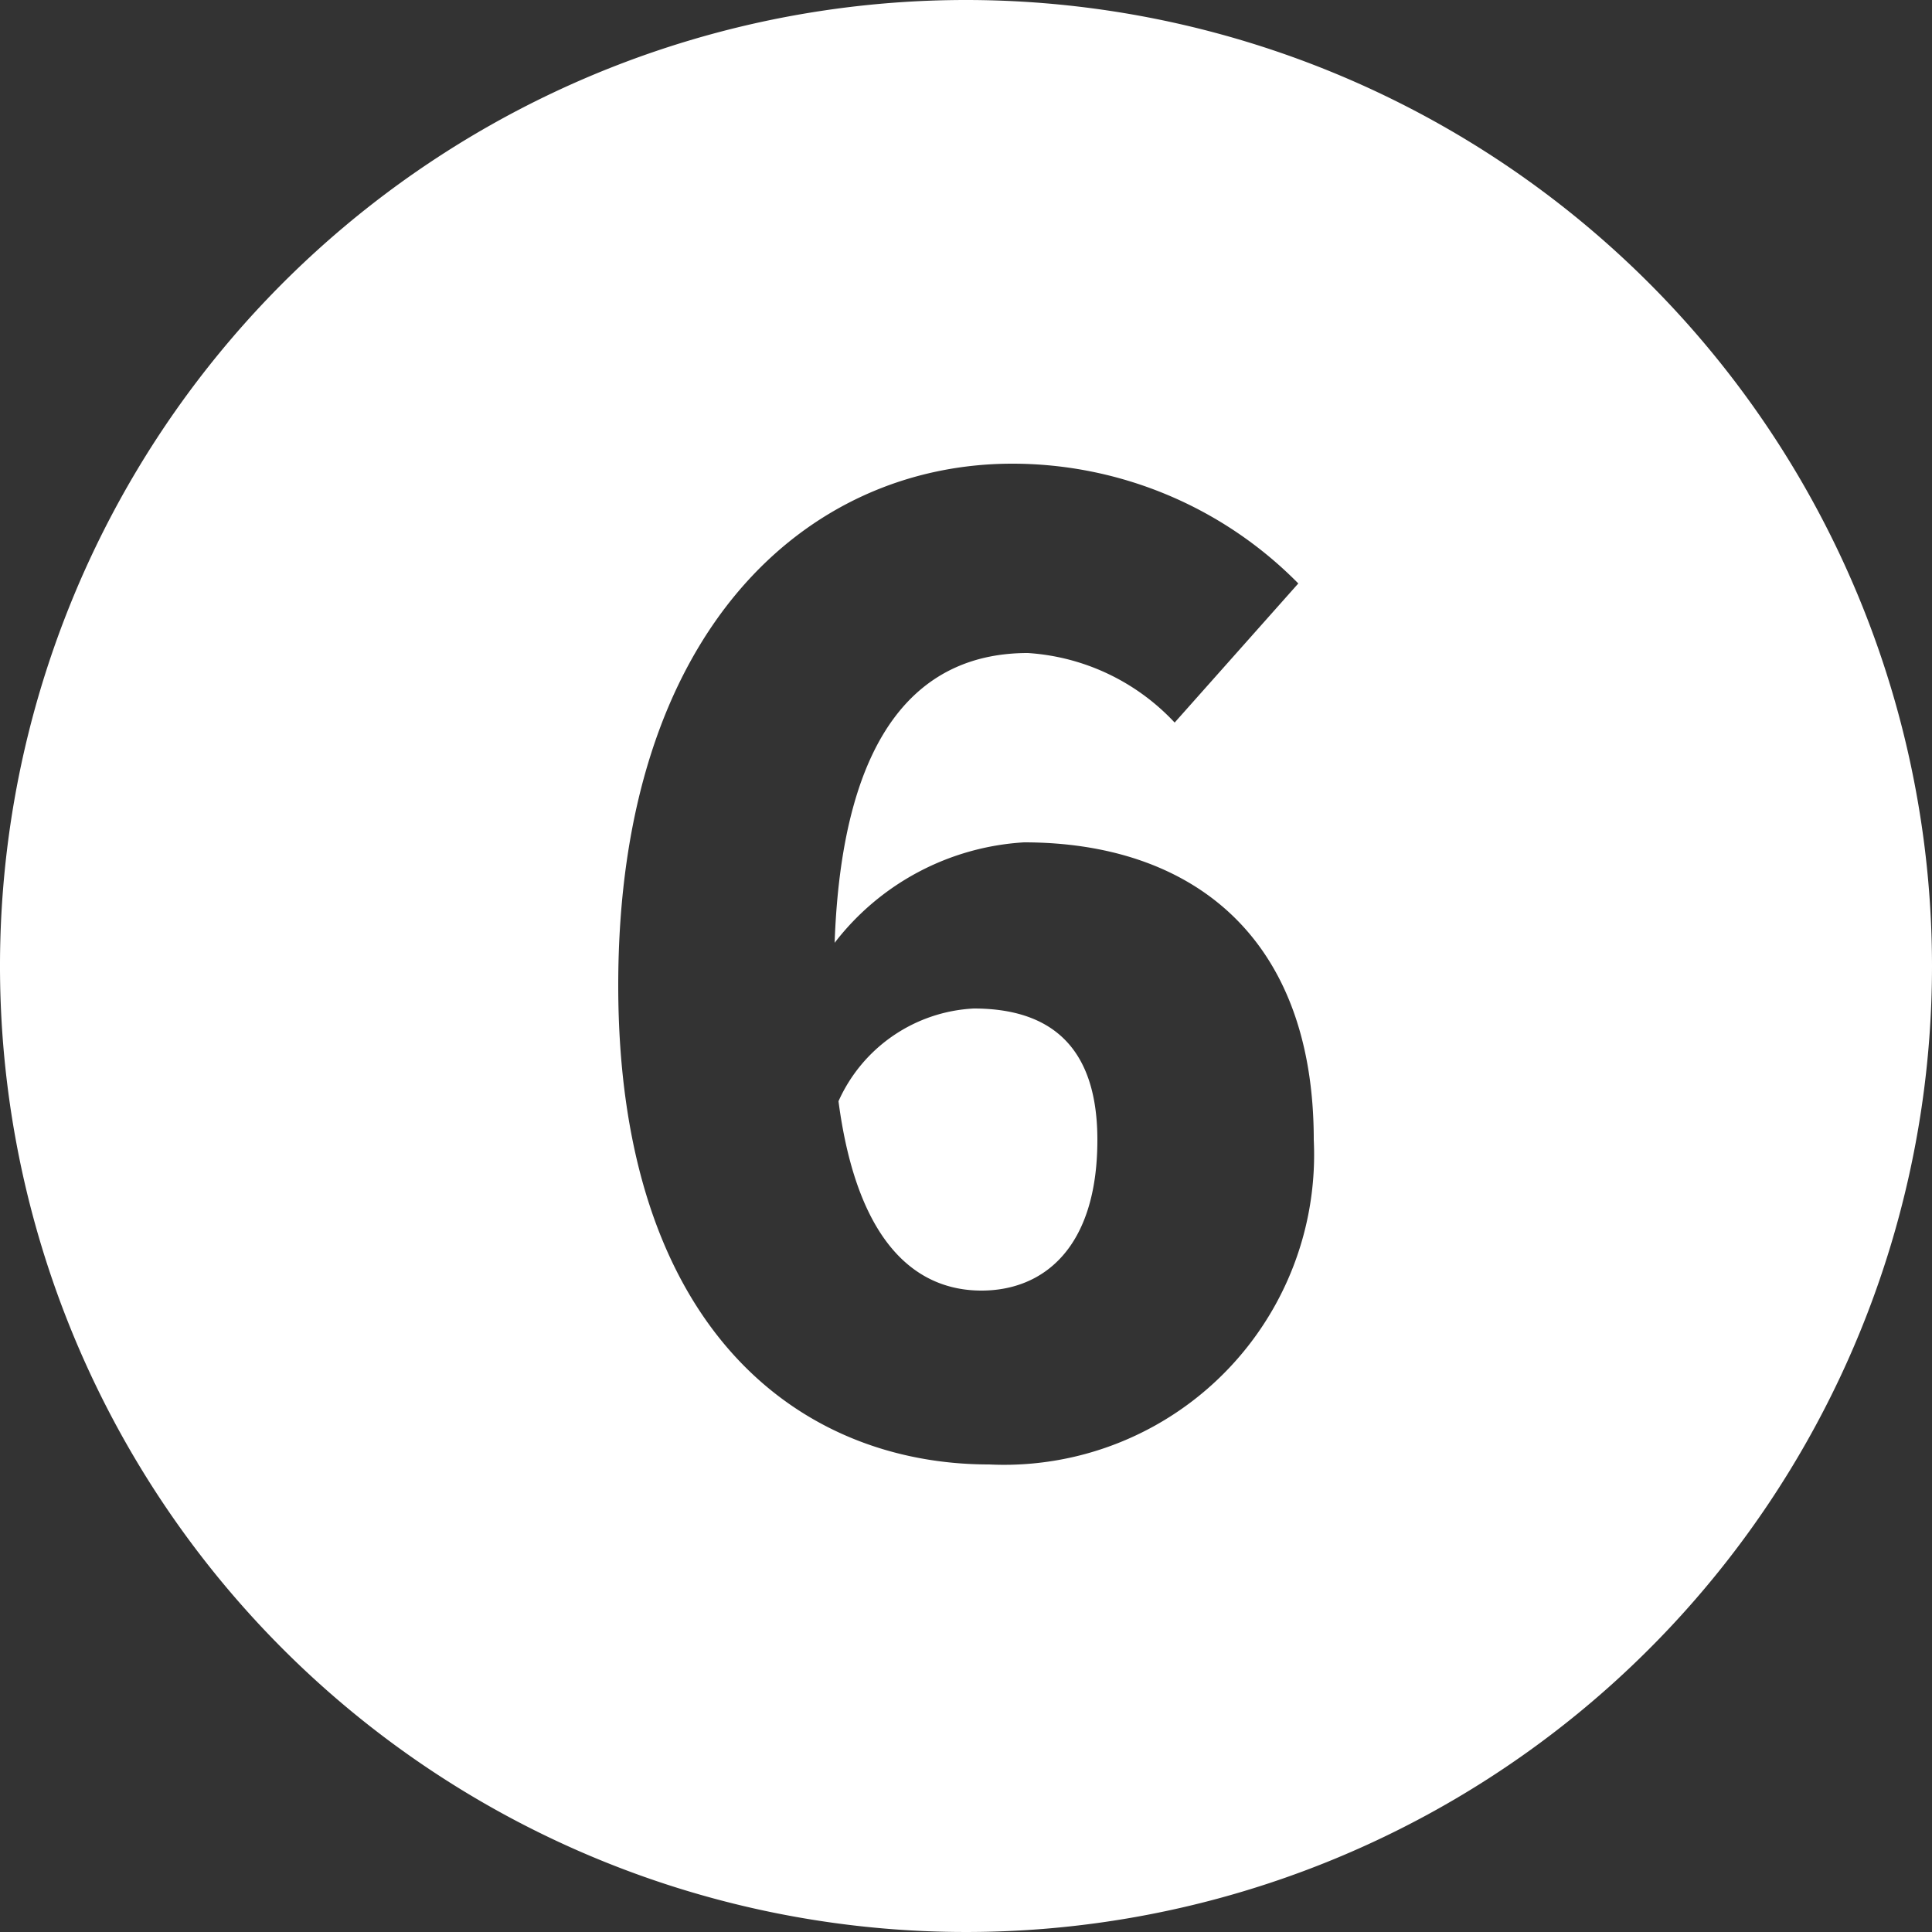 <svg xmlns="http://www.w3.org/2000/svg" width="50" height="50" viewBox="0 0 50 50"><rect x="0" y="0" width="50" height="50" fill="#333333" stroke="none"/><path d="M28.4,29.5c0,2.8-1.4,3.9-3,3.9s-3.2-1.1-3.7-4.9a4.062,4.062,0,0,1,3.5-2.4C27.1,26.1,28.4,27,28.4,29.5ZM50,25A25,25,0,1,1,25,0,25.009,25.009,0,0,1,50,25ZM34,29.5c0-5.3-3.2-7.7-7.5-7.7a6.687,6.687,0,0,0-4.9,2.6c.2-5.6,2.3-7.5,5-7.5a5.7,5.7,0,0,1,3.8,1.8l3.2-3.6A10.388,10.388,0,0,0,26.2,12C20.9,12,16,16.3,16,25.5c0,8.9,4.7,12.4,9.6,12.4A8.025,8.025,0,0,0,34,29.5Z" fill="#fff"/></svg>